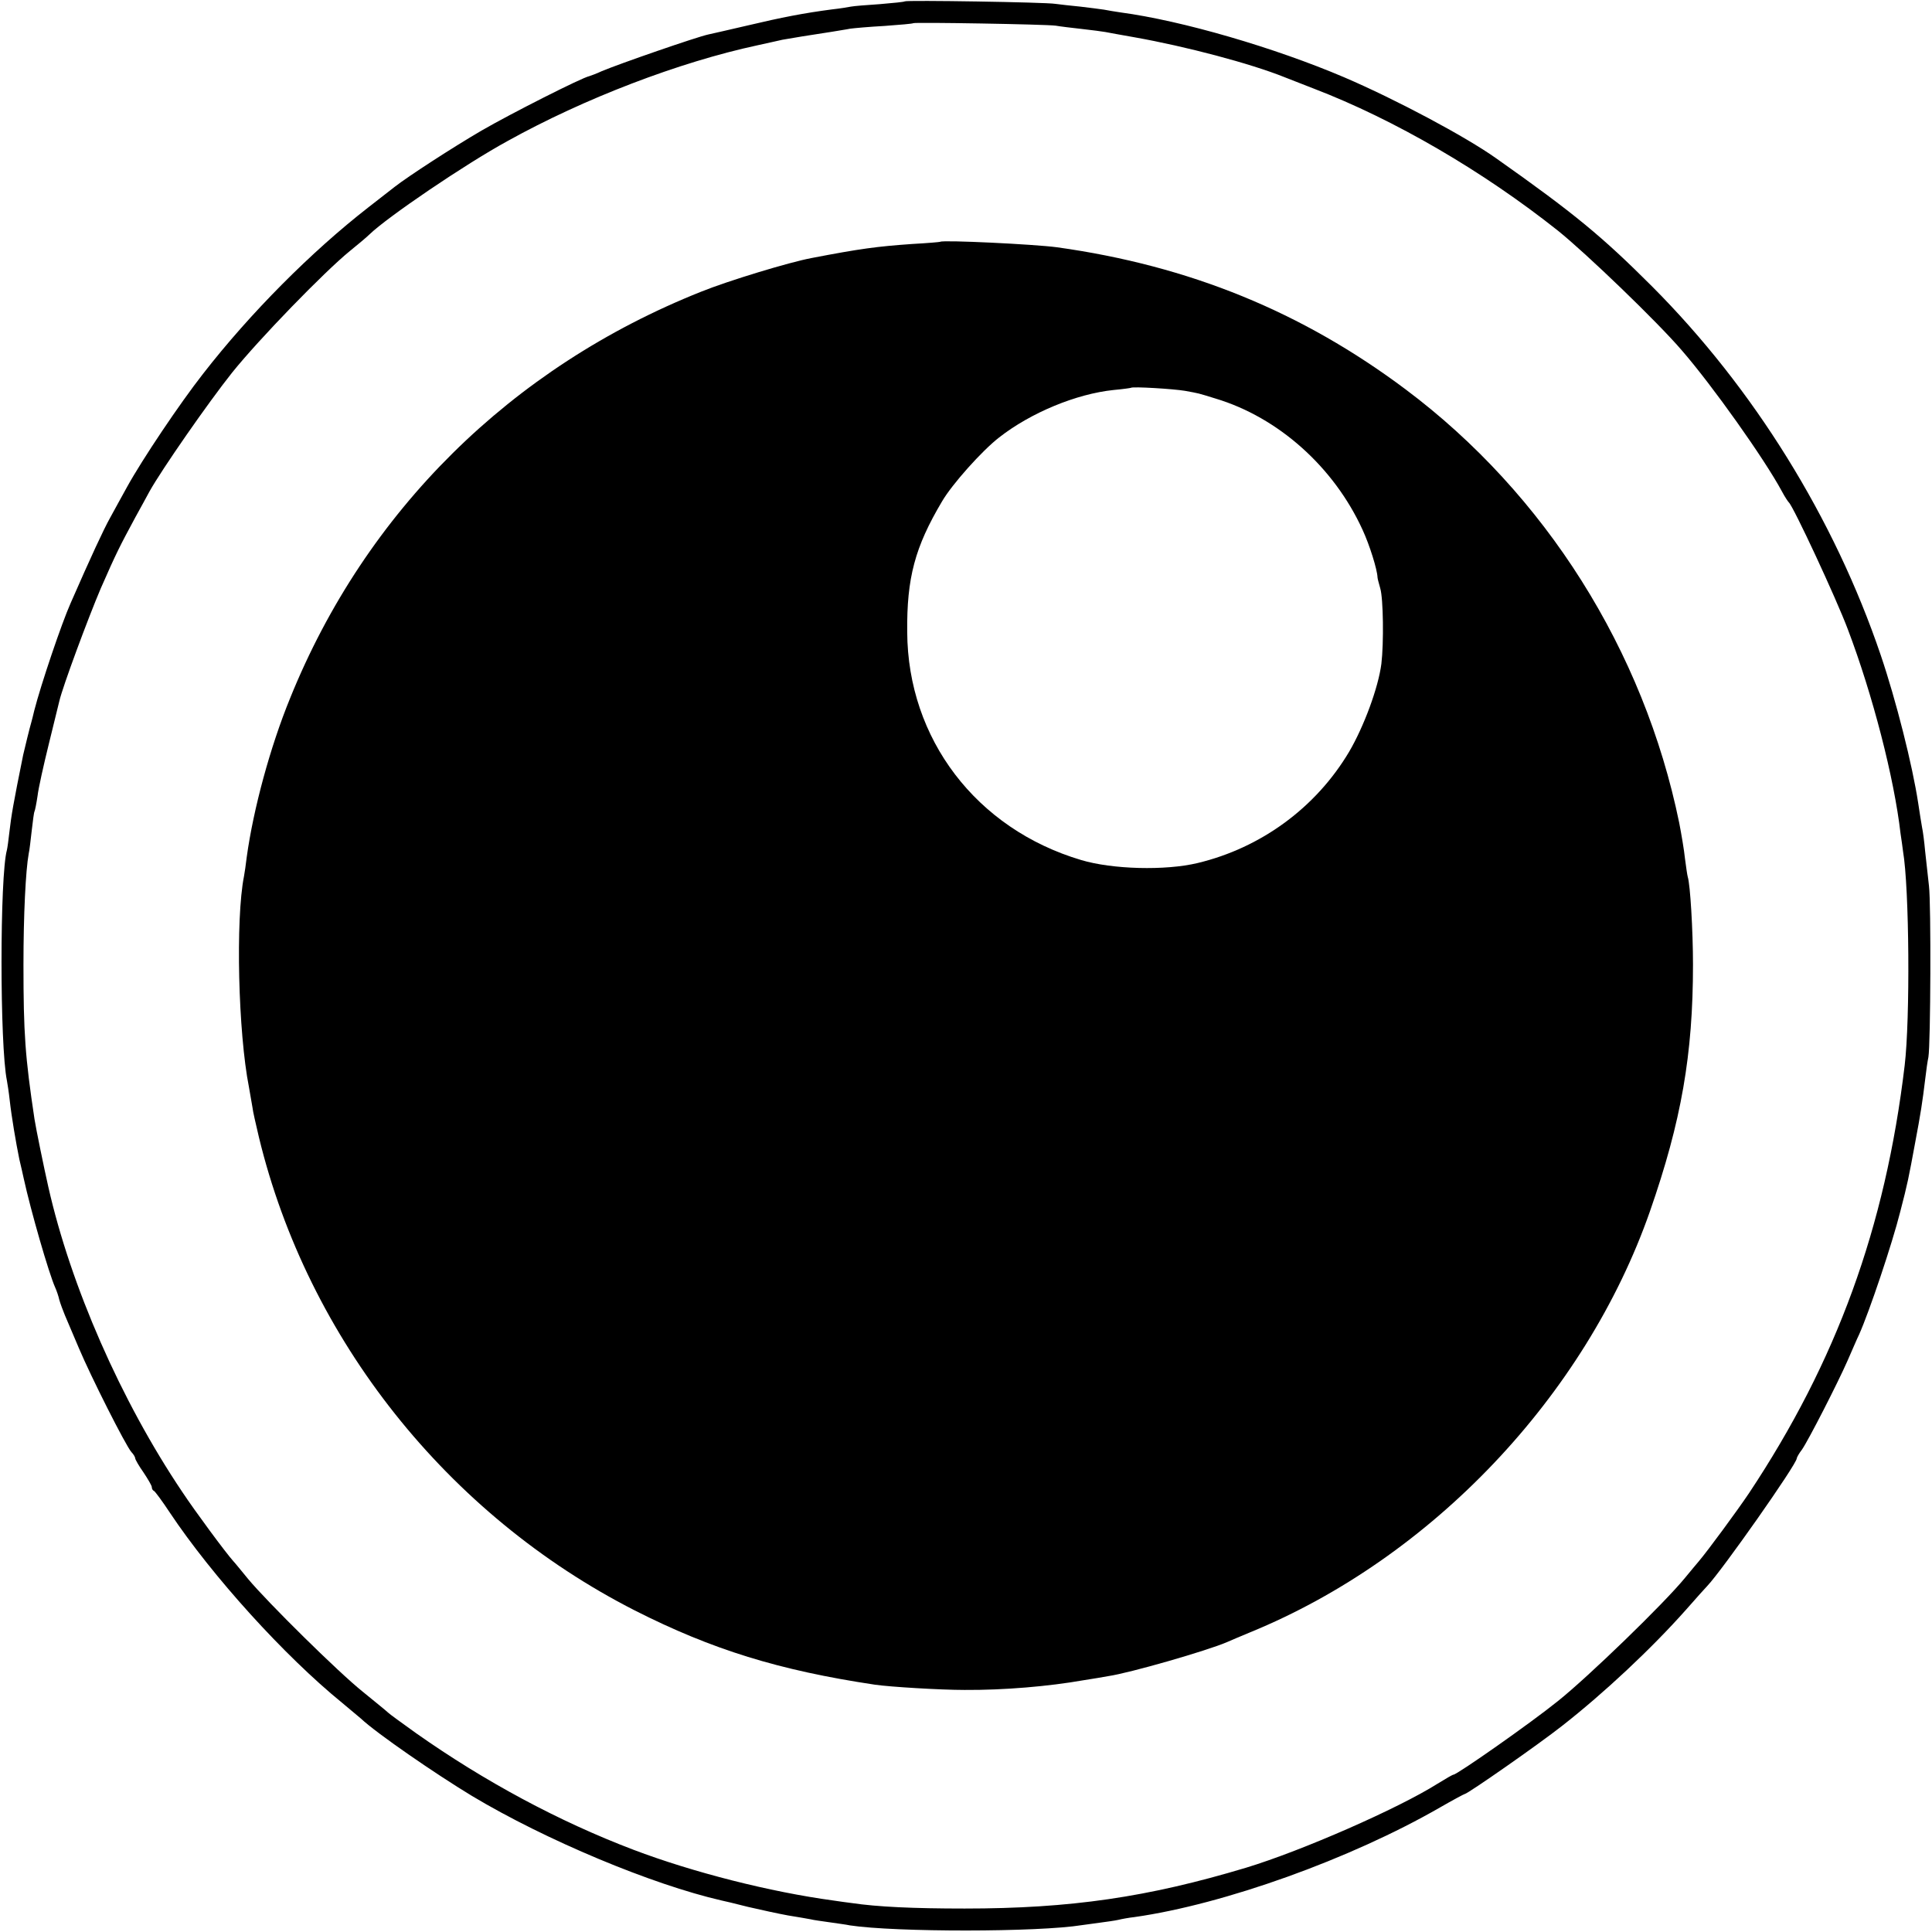 <?xml version="1.0" standalone="no"?>
<!DOCTYPE svg PUBLIC "-//W3C//DTD SVG 20010904//EN"
 "http://www.w3.org/TR/2001/REC-SVG-20010904/DTD/svg10.dtd">
<svg version="1.0" xmlns="http://www.w3.org/2000/svg"
 width="700pt" height="700pt" viewBox="0 0 700 700"
 preserveAspectRatio="xMidYMid meet">
<g transform="translate(0,700) scale(0.1,-0.1)"
fill="#000000" stroke="none">
<path d="M3278 6995 c-2 -2 -42 -6 -90 -10 -47 -3 -95 -7 -105 -9 -10 -2 -40
-7 -68 -10 -100 -13 -183 -29 -305 -58 -69 -16 -134 -31 -144 -33 -42 -9 -322
-106 -386 -133 -19 -9 -39 -16 -45 -18 -26 -5 -283 -135 -390 -197 -103 -60
-265 -165 -315 -204 -8 -6 -51 -40 -95 -74 -207 -161 -428 -383 -599 -603 -84
-107 -221 -311 -276 -411 -18 -33 -46 -83 -61 -111 -24 -43 -69 -140 -143
-309 -33 -74 -108 -296 -132 -390 -4 -16 -8 -34 -10 -40 -5 -16 -25 -98 -30
-120 -36 -178 -43 -219 -50 -280 -3 -27 -7 -57 -9 -65 -26 -93 -26 -708 0
-835 2 -11 7 -42 10 -70 7 -63 23 -156 35 -215 6 -25 13 -56 16 -70 25 -115
91 -344 114 -395 5 -11 12 -31 15 -45 4 -14 13 -38 20 -55 7 -16 30 -70 51
-120 43 -102 169 -352 190 -376 8 -8 14 -19 14 -23 0 -4 13 -27 30 -51 16 -24
30 -48 30 -53 0 -6 3 -12 8 -14 4 -2 30 -37 57 -78 154 -231 416 -520 625
-690 30 -25 61 -51 68 -57 55 -52 268 -199 402 -280 267 -160 652 -321 905
-379 6 -1 48 -11 95 -23 47 -11 112 -25 145 -31 33 -5 70 -12 82 -14 11 -3 43
-7 70 -11 26 -4 59 -8 72 -11 165 -25 682 -25 842 1 13 2 43 6 66 9 22 3 52 7
65 10 12 3 39 8 58 10 325 46 784 211 1107 397 47 27 88 49 90 49 10 0 268
180 353 247 152 119 324 280 450 422 36 41 70 79 76 85 54 57 324 441 324 462
0 3 8 18 19 32 24 35 129 240 165 322 16 36 34 79 42 95 37 83 119 326 149
445 27 104 30 120 54 250 20 106 26 144 37 235 3 27 8 61 11 75 8 48 10 555 2
620 -4 36 -10 93 -14 127 -3 34 -8 72 -11 85 -2 13 -9 52 -14 88 -21 138 -80
372 -136 537 -168 495 -460 966 -828 1335 -180 180 -281 264 -566 465 -110 78
-361 212 -550 293 -251 107 -586 205 -810 235 -19 3 -46 7 -60 10 -13 2 -52 7
-86 11 -33 3 -74 8 -90 10 -34 6 -541 14 -546 9z m547 -88 c17 -3 59 -8 95
-12 36 -4 74 -9 85 -11 11 -2 58 -11 105 -19 186 -33 421 -95 545 -145 11 -4
58 -23 105 -41 292 -112 613 -299 885 -515 102 -82 361 -331 449 -434 111
-128 299 -393 362 -510 10 -19 22 -37 25 -40 16 -13 172 -348 214 -460 90
-237 168 -539 191 -740 3 -19 7 -48 9 -64 23 -135 26 -608 6 -776 -70 -588
-247 -1073 -564 -1550 -43 -64 -149 -208 -182 -247 -5 -6 -28 -33 -50 -60 -76
-93 -351 -359 -460 -446 -99 -80 -366 -267 -379 -267 -3 0 -29 -15 -58 -33
-141 -89 -489 -242 -693 -304 -356 -107 -636 -148 -1020 -148 -186 0 -316 6
-410 20 -16 2 -46 6 -65 9 -229 31 -509 102 -725 184 -271 103 -540 248 -787
422 -50 36 -96 69 -102 75 -6 6 -47 39 -91 75 -89 71 -346 325 -416 409 -24
29 -48 59 -54 65 -27 30 -138 180 -185 251 -222 330 -404 746 -485 1105 -15
66 -45 212 -50 245 -34 226 -40 311 -40 560 0 180 8 342 19 402 3 12 7 50 11
84 4 35 8 66 10 69 2 4 7 29 11 56 3 27 22 112 41 189 19 77 36 147 38 155 12
52 104 300 150 408 57 130 69 153 125 257 18 33 42 76 52 95 44 79 213 322
299 430 98 122 334 365 426 440 31 25 63 52 72 61 64 62 346 254 500 338 277
154 622 286 906 347 39 9 79 17 90 20 21 4 113 19 180 29 22 4 51 8 65 11 14
2 70 7 125 10 55 4 102 8 104 10 5 4 478 -4 516 -9z"/>
<path d="M3407 6124 c-1 -1 -47 -5 -102 -8 -128 -9 -188 -17 -365 -51 -80 -15
-301 -82 -400 -122 -688 -274 -1215 -795 -1489 -1473 -72 -176 -133 -401 -157
-575 -3 -27 -8 -59 -10 -70 -31 -156 -21 -567 18 -764 5 -30 11 -64 13 -75 1
-12 12 -59 23 -106 177 -732 683 -1369 1362 -1715 280 -142 523 -217 870 -269
55 -8 237 -19 325 -19 143 -1 305 13 430 35 33 5 74 12 90 15 77 11 358 92
430 123 11 5 49 21 85 36 657 269 1214 856 1448 1525 114 327 156 569 156 894
0 123 -10 291 -19 318 -2 7 -6 36 -10 66 -3 30 -13 89 -21 130 -128 624 -485
1191 -991 1570 -375 281 -783 448 -1263 515 -81 11 -414 27 -423 20z m886
-540 c54 -10 43 -7 111 -28 227 -68 429 -248 533 -476 25 -54 53 -143 54 -172
0 -4 5 -22 10 -40 11 -37 13 -198 4 -273 -11 -86 -63 -227 -117 -319 -120
-202 -319 -348 -549 -403 -117 -28 -309 -23 -422 11 -380 113 -628 439 -630
826 -2 196 28 308 126 473 36 62 145 184 207 232 115 90 280 158 415 172 33 3
61 7 63 8 6 5 154 -4 195 -11z"/>
</g>
</svg>
